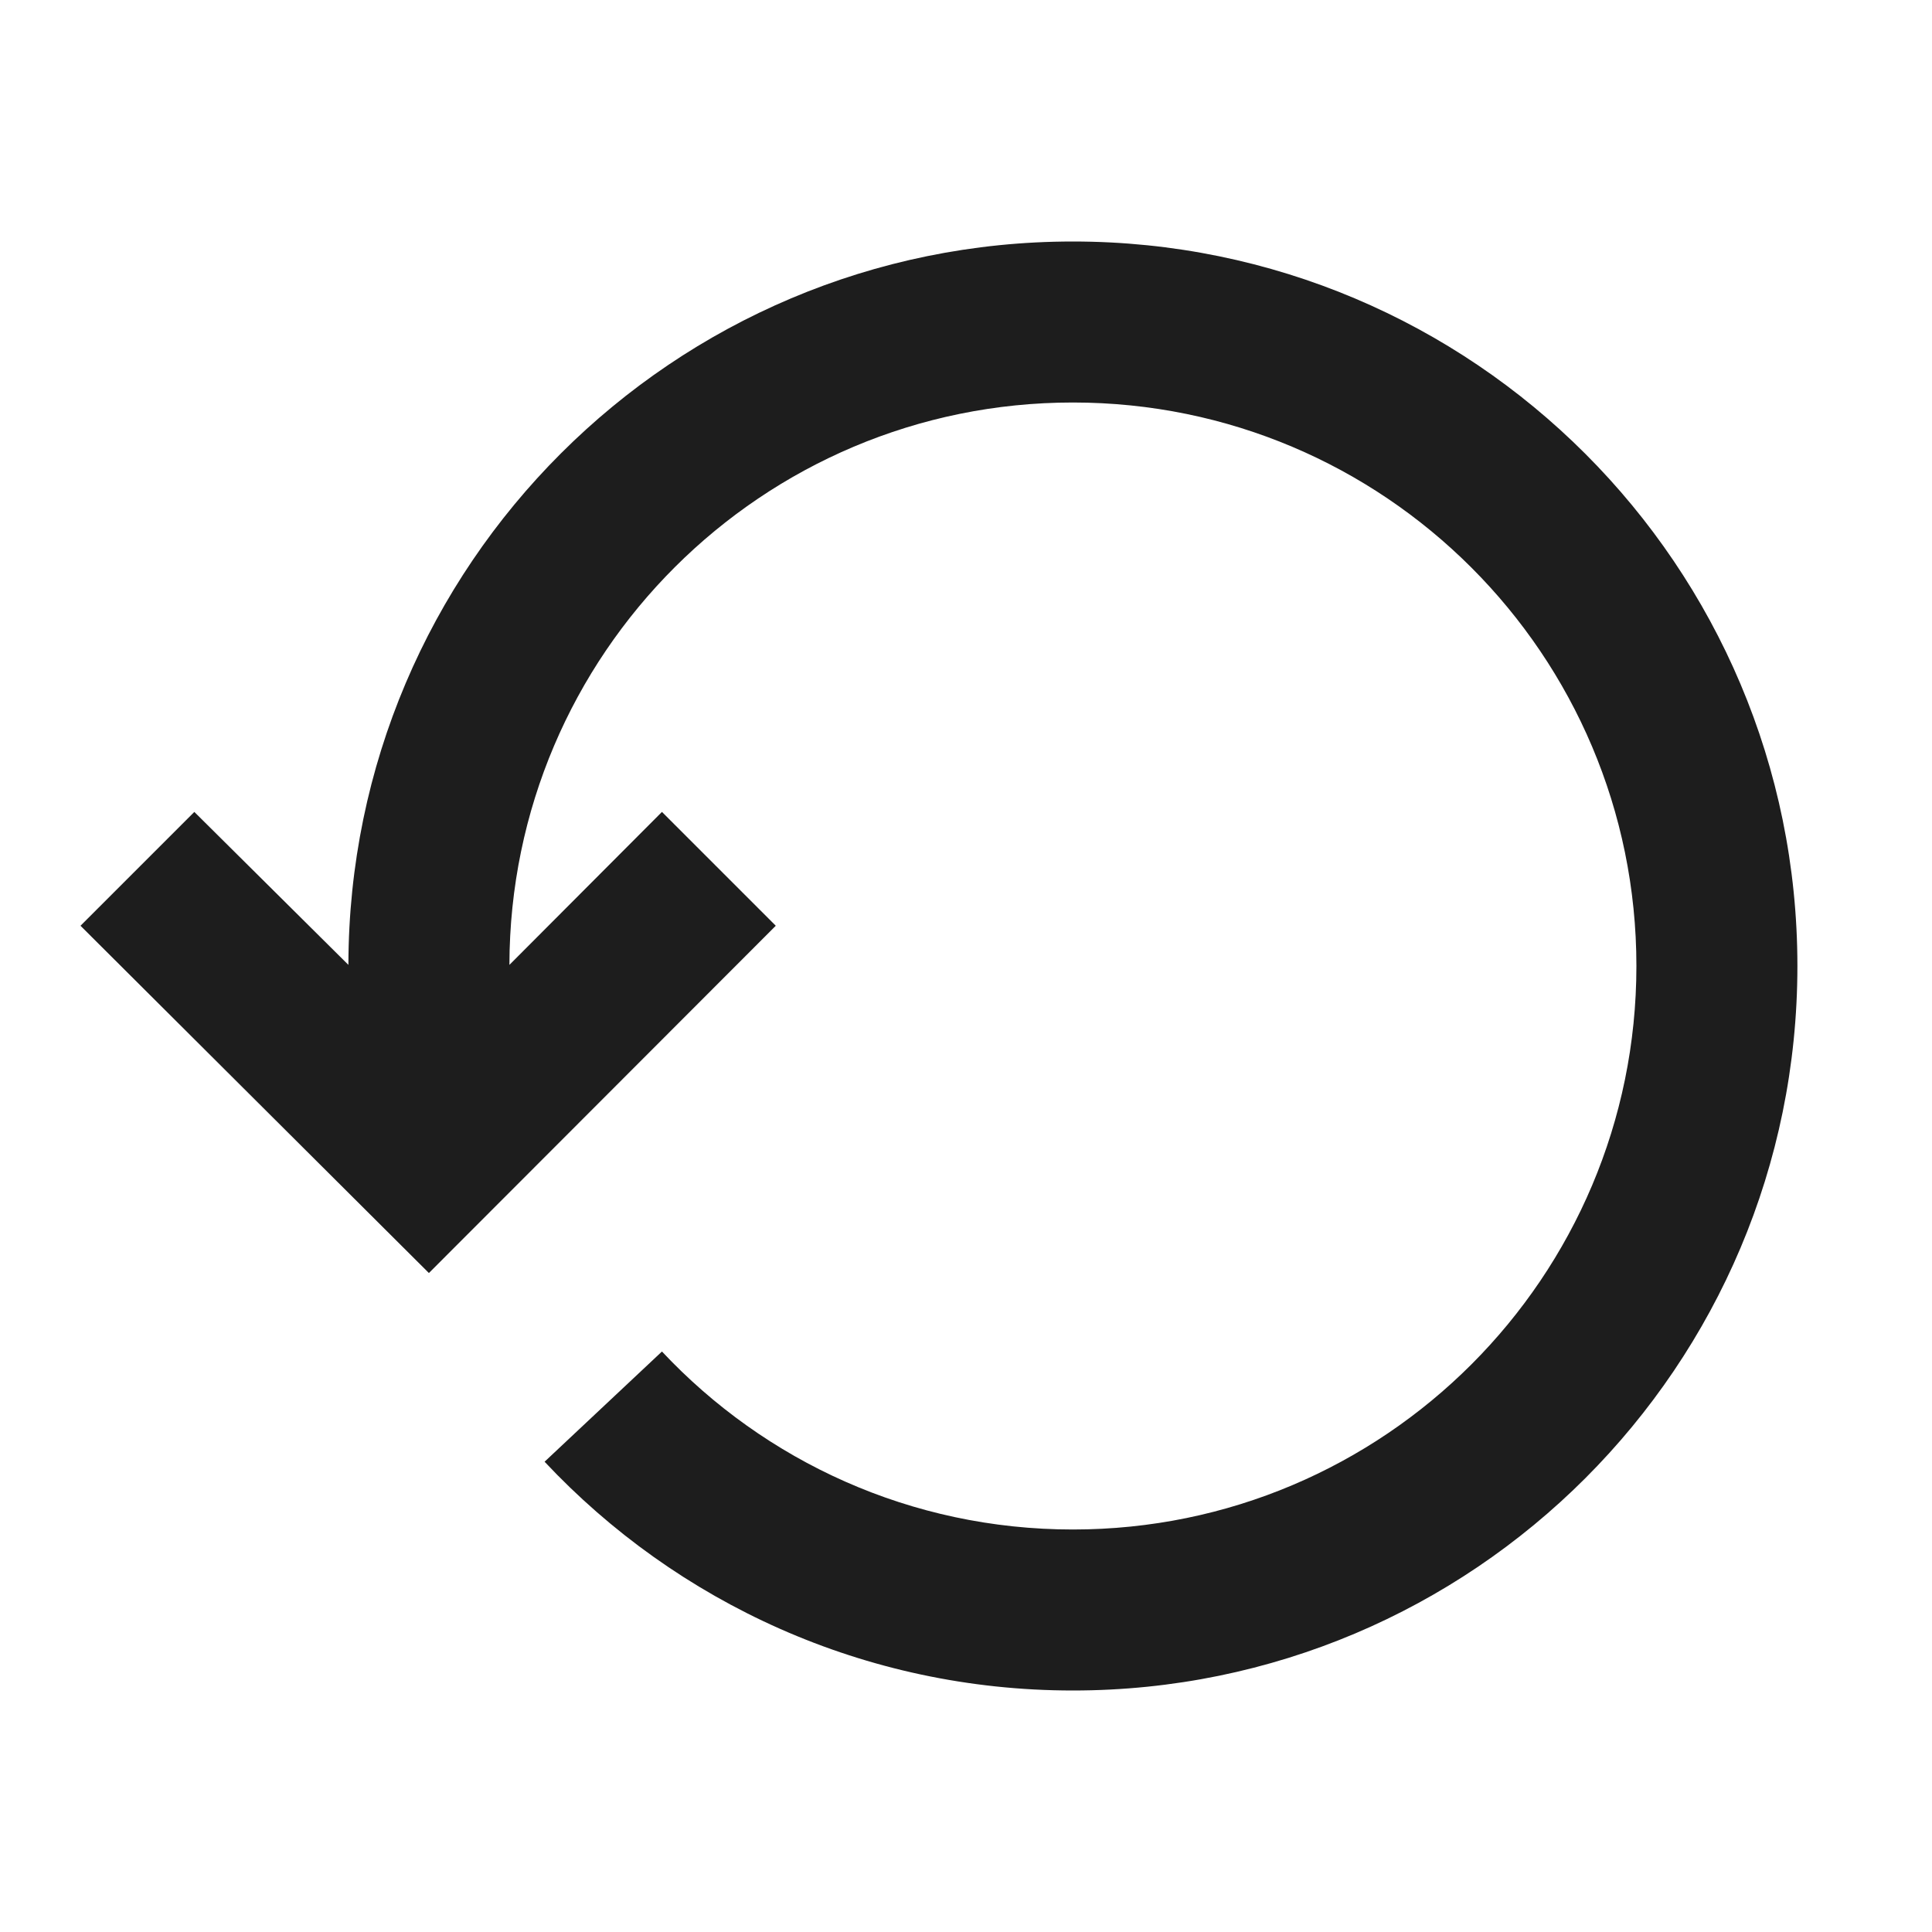 <svg width="24" height="24" viewBox="0 0 24 24" fill="none" xmlns="http://www.w3.org/2000/svg">
<path d="M20.328 12C20.328 8.134 17.194 5 13.328 5C9.467 5 6.336 8.126 6.328 11.986L8.223 10.086L9.637 11.5L5.328 15.814L1 11.5L2.414 10.086L4.328 11.986C4.336 7.022 8.362 3 13.328 3C18.299 3 22.328 7.029 22.328 12C22.328 16.971 18.299 21 13.328 21C10.74 21 8.405 19.906 6.765 18.158L8.223 16.789C9.501 18.151 11.315 19 13.328 19C17.194 19 20.328 15.866 20.328 12Z" fill="#1D1D1D"/>
</svg>
